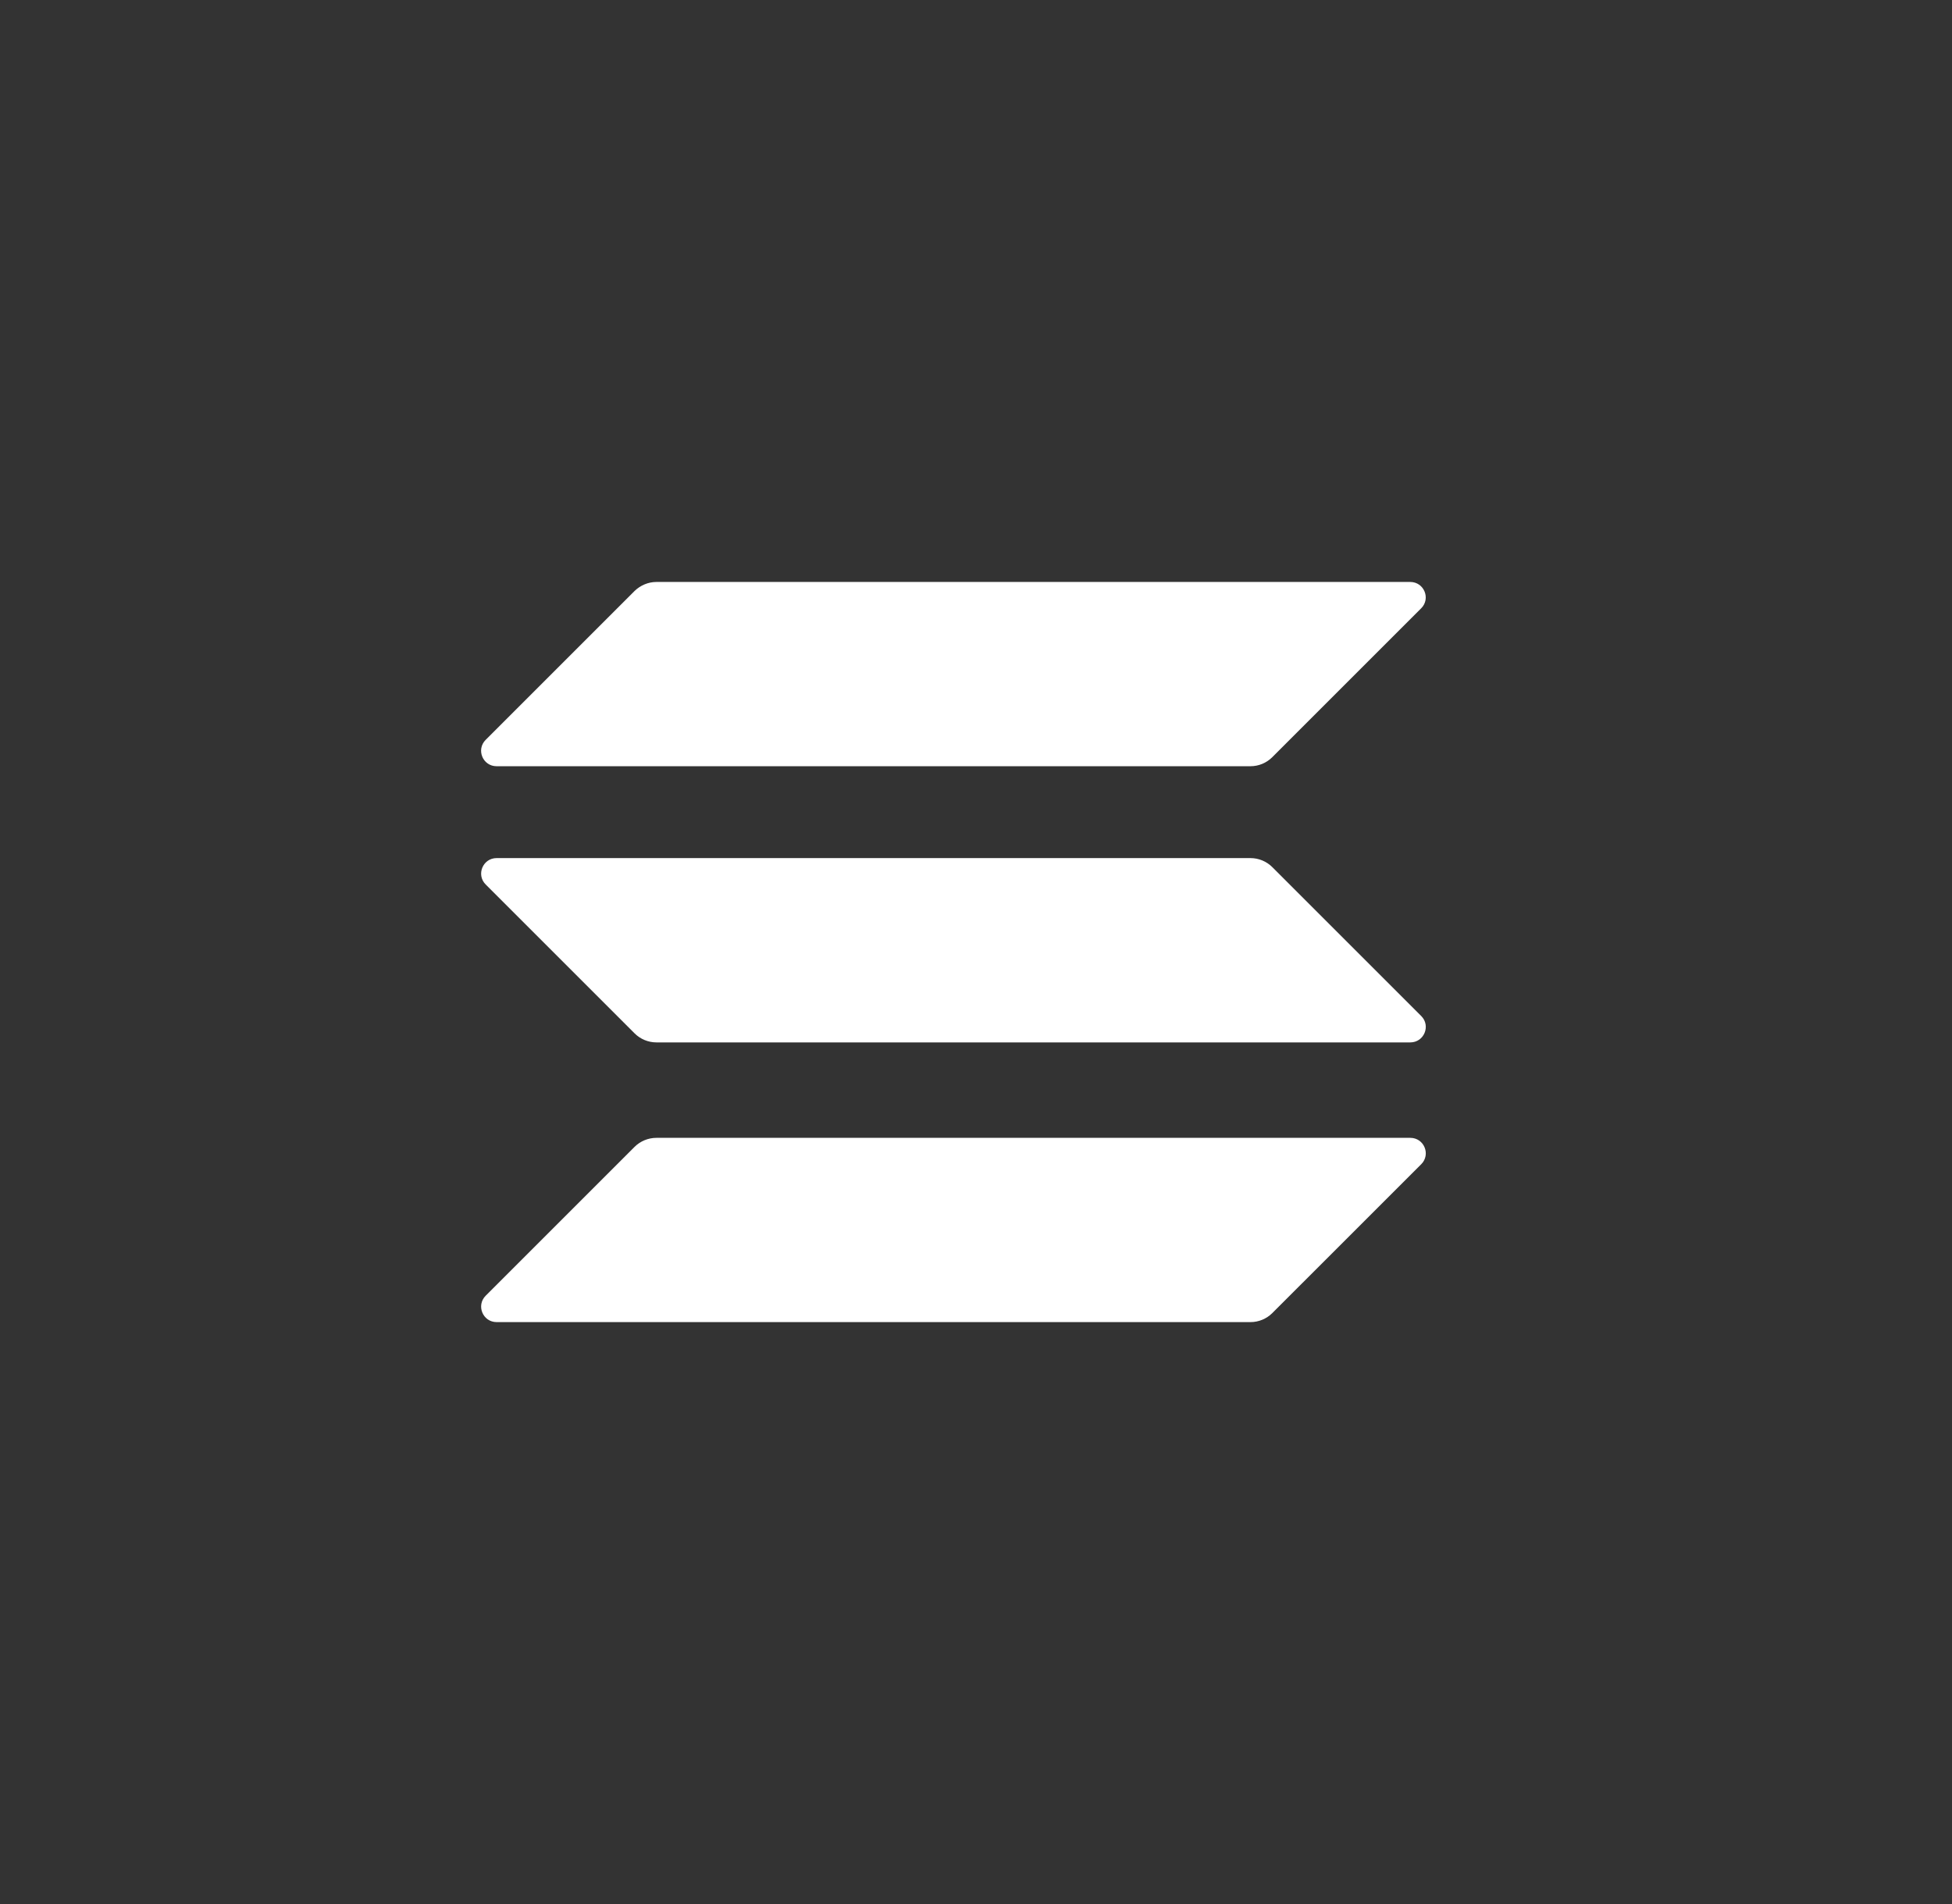 <svg width="41" height="40" viewBox="0 0 41 40" fill="none" xmlns="http://www.w3.org/2000/svg">
    <rect x="0" y="0" width="41" height="40" fill="#333333" stroke="none"/>
    <rect x="0.026" width="40" height="40" fill="" />
    <path fill-rule="evenodd" clip-rule="evenodd"
        d="M13.329 12.415C13.453 12.295 13.618 12.226 13.787 12.226H29.621C29.911 12.226 30.055 12.575 29.851 12.779L26.723 15.907C26.603 16.027 26.439 16.097 26.264 16.097H10.43C10.141 16.097 9.996 15.748 10.201 15.543L13.329 12.415ZM13.329 24.093C13.449 23.974 13.614 23.904 13.788 23.904H29.622C29.912 23.904 30.056 24.253 29.852 24.458L26.724 27.585C26.604 27.705 26.439 27.775 26.265 27.775H10.431C10.142 27.775 9.997 27.426 10.201 27.221L13.329 24.093ZM26.265 18.027C26.439 18.027 26.604 18.097 26.724 18.217L29.852 21.345C30.056 21.549 29.912 21.899 29.622 21.899H13.788C13.614 21.899 13.449 21.829 13.329 21.709L10.201 18.581C9.997 18.377 10.142 18.027 10.431 18.027H26.265Z"
        fill="white" />
</svg>